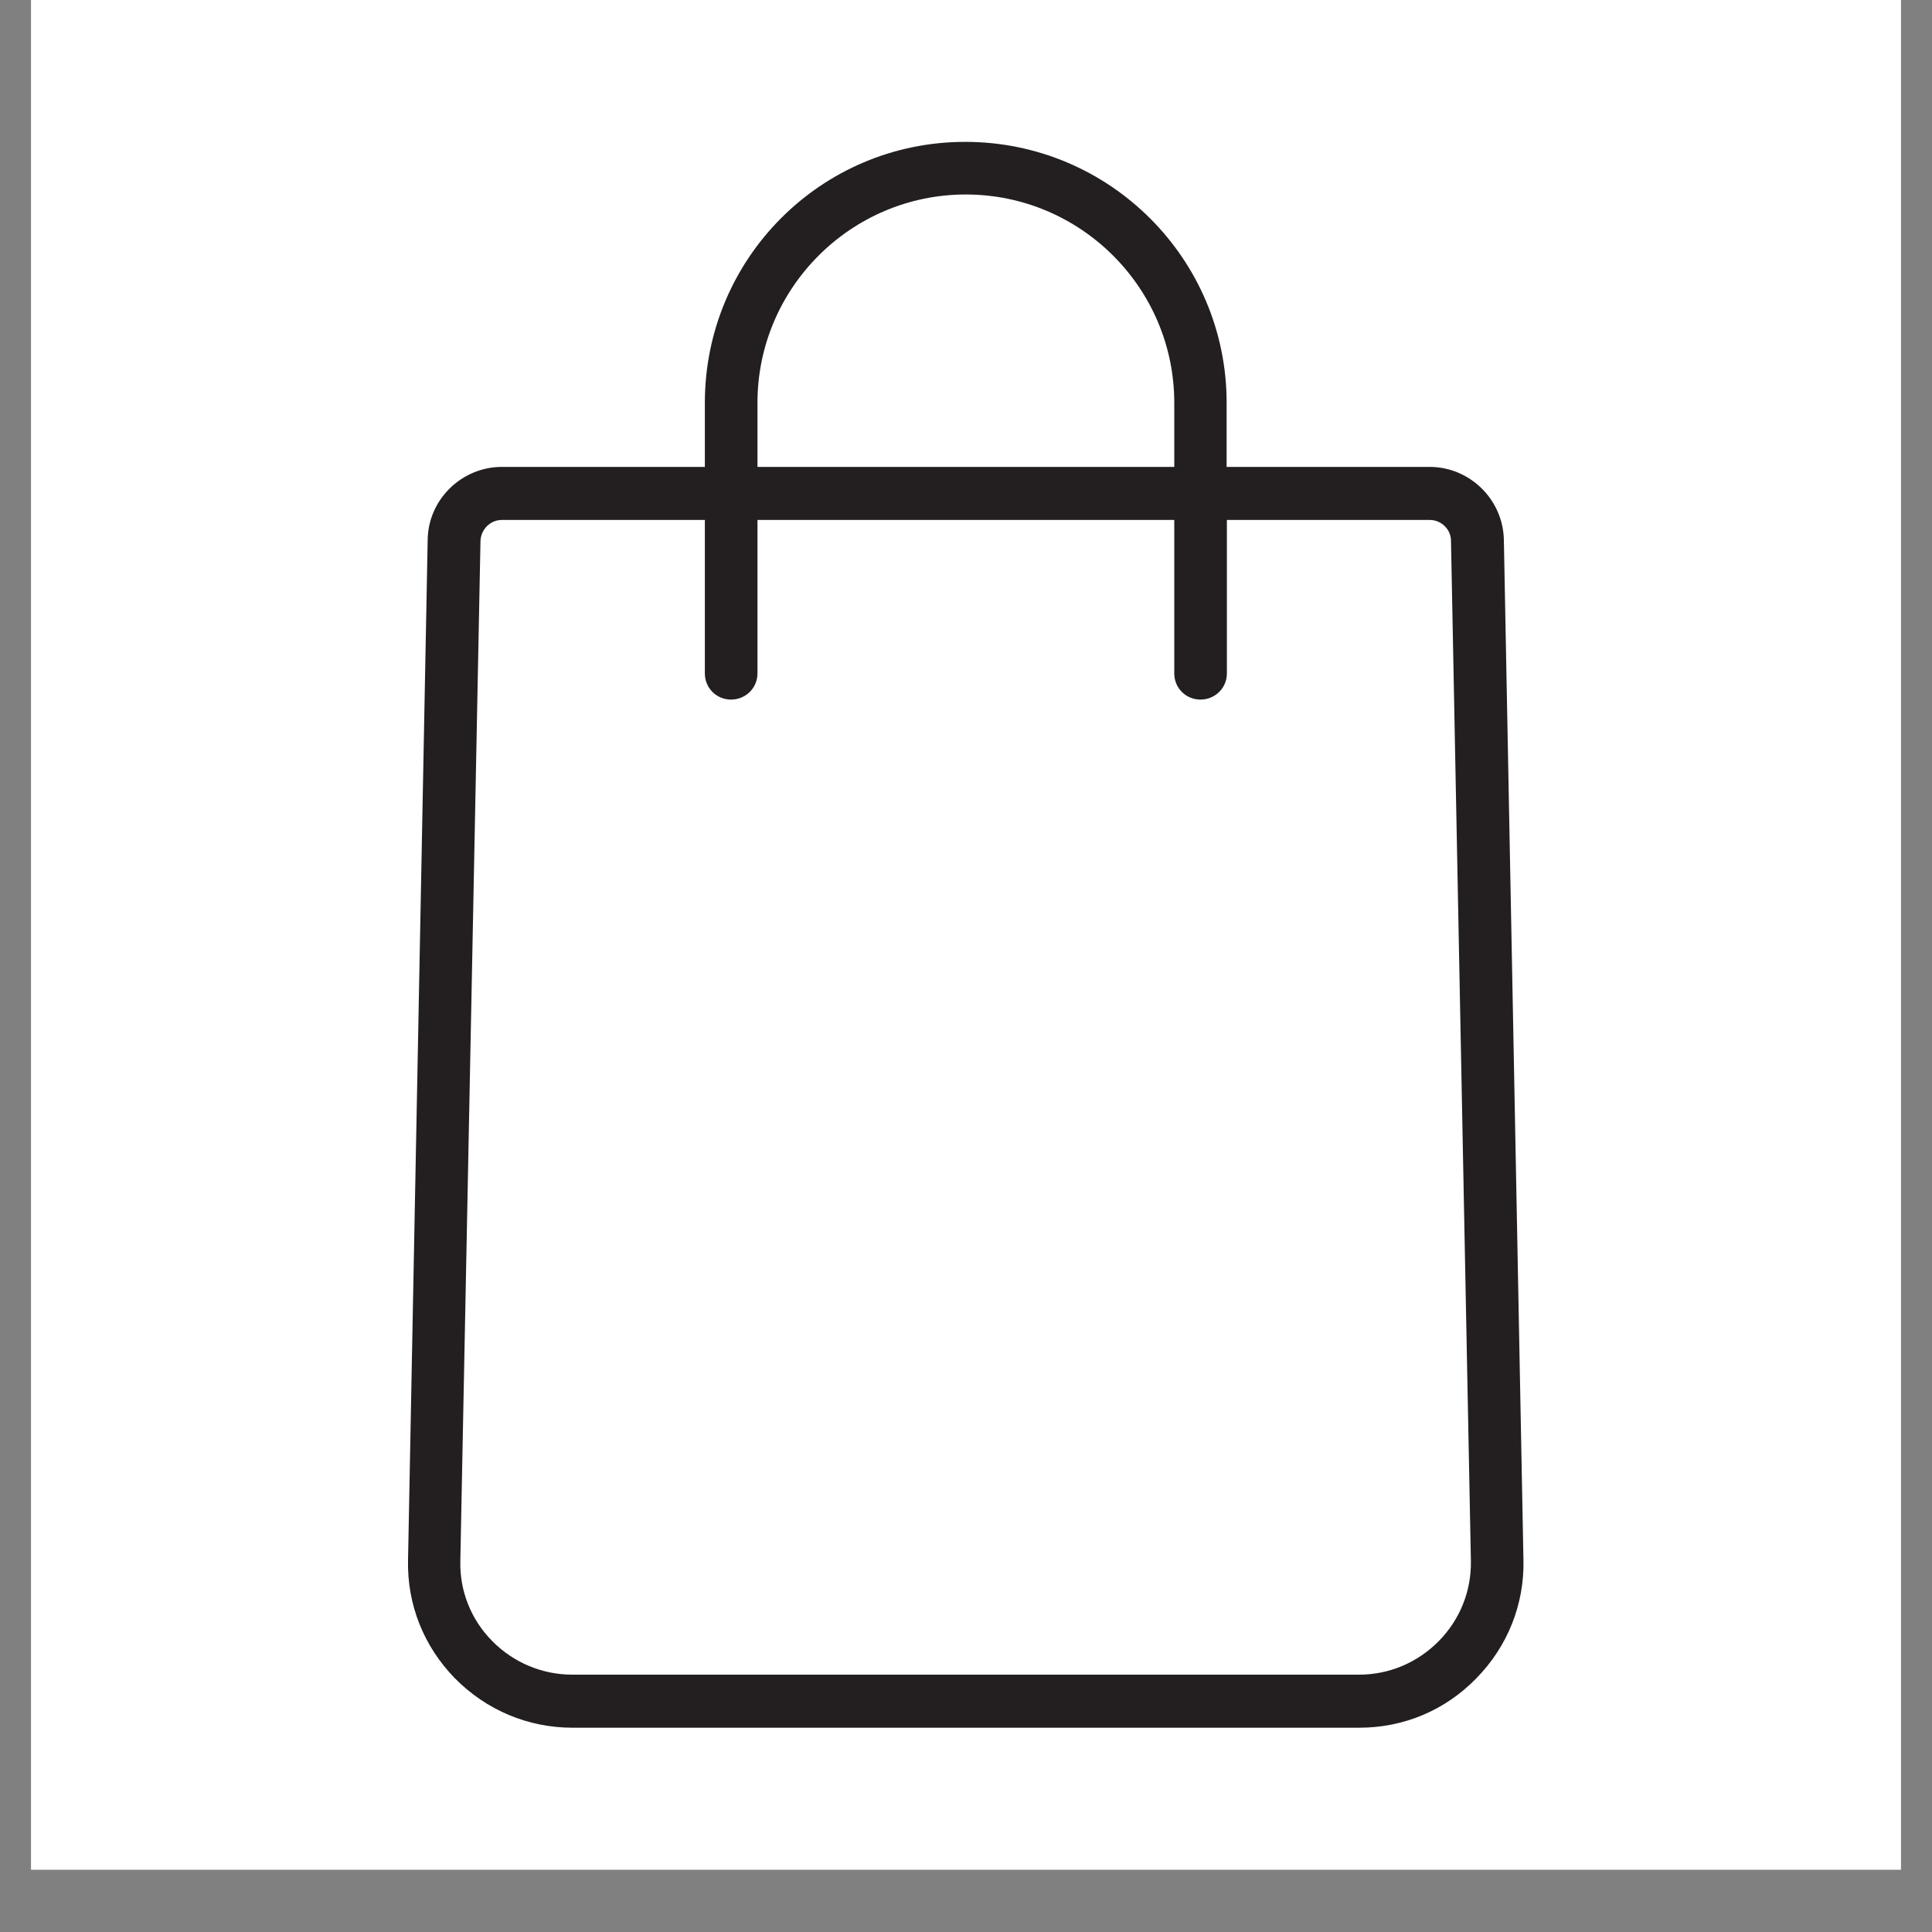 <svg xmlns="http://www.w3.org/2000/svg" xmlns:xlink="http://www.w3.org/1999/xlink" width="40" zoomAndPan="magnify" viewBox="0 0 30 30" height="40" preserveAspectRatio="xMidYMid meet" version="1.0"><rect x="0" y="0" width="30" height="30" fill="#808080" stroke="none"/><defs><clipPath id="0c81705135"><path d="M 0.484 0 L 29.516 0 L 29.516 29.031 L 0.484 29.031 Z M 0.484 0 " clip-rule="nonzero"/></clipPath><clipPath id="2b29ff5b96"><path d="M 6.32 2.18 L 23.738 2.18 L 23.738 26.859 L 6.32 26.859 Z M 6.32 2.18 " clip-rule="nonzero"/></clipPath></defs><g clip-path="url(#0c81705135)"><path fill="#ffffff" d="M 0.484 0 L 29.516 0 L 29.516 29.031 L 0.484 29.031 Z M 0.484 0 " fill-opacity="1" fill-rule="nonzero"/><path fill="#ffffff" d="M 0.484 0 L 29.516 0 L 29.516 29.031 L 0.484 29.031 Z M 0.484 0 " fill-opacity="1" fill-rule="nonzero"/></g><g clip-path="url(#2b29ff5b96)"><path fill="#231f20" d="M 8.891 26.828 L 21.105 26.828 C 21.801 26.828 22.445 26.555 22.926 26.059 C 23.41 25.566 23.672 24.91 23.656 24.223 L 23.352 8.383 C 23.34 7.758 22.824 7.25 22.199 7.25 L 19.047 7.25 L 19.047 6.254 C 19.047 4.02 17.23 2.203 14.988 2.203 C 12.746 2.203 10.945 4.02 10.945 6.254 L 10.945 7.25 L 7.793 7.25 C 7.168 7.25 6.648 7.758 6.641 8.383 L 6.336 24.223 C 6.32 24.918 6.582 25.566 7.062 26.059 C 7.551 26.555 8.199 26.828 8.891 26.828 Z M 11.762 6.254 C 11.762 4.473 13.215 3.02 14.996 3.02 C 16.781 3.02 18.234 4.473 18.234 6.254 L 18.234 7.25 L 11.762 7.25 Z M 7.461 8.398 C 7.469 8.219 7.613 8.074 7.793 8.074 L 10.945 8.074 L 10.945 10.457 C 10.945 10.684 11.125 10.863 11.352 10.863 C 11.578 10.863 11.762 10.684 11.762 10.457 L 11.762 8.074 L 18.234 8.074 L 18.234 10.457 C 18.234 10.684 18.414 10.863 18.641 10.863 C 18.867 10.863 19.051 10.684 19.051 10.457 L 19.051 8.074 L 22.203 8.074 C 22.379 8.074 22.531 8.219 22.531 8.398 L 22.84 24.238 C 22.848 24.703 22.672 25.148 22.34 25.484 C 22.012 25.816 21.574 26.004 21.102 26.004 L 8.887 26.004 C 8.418 26.004 7.973 25.816 7.645 25.484 C 7.312 25.148 7.137 24.703 7.148 24.238 Z M 7.461 8.398 " fill-opacity="1" fill-rule="nonzero"/></g></svg>